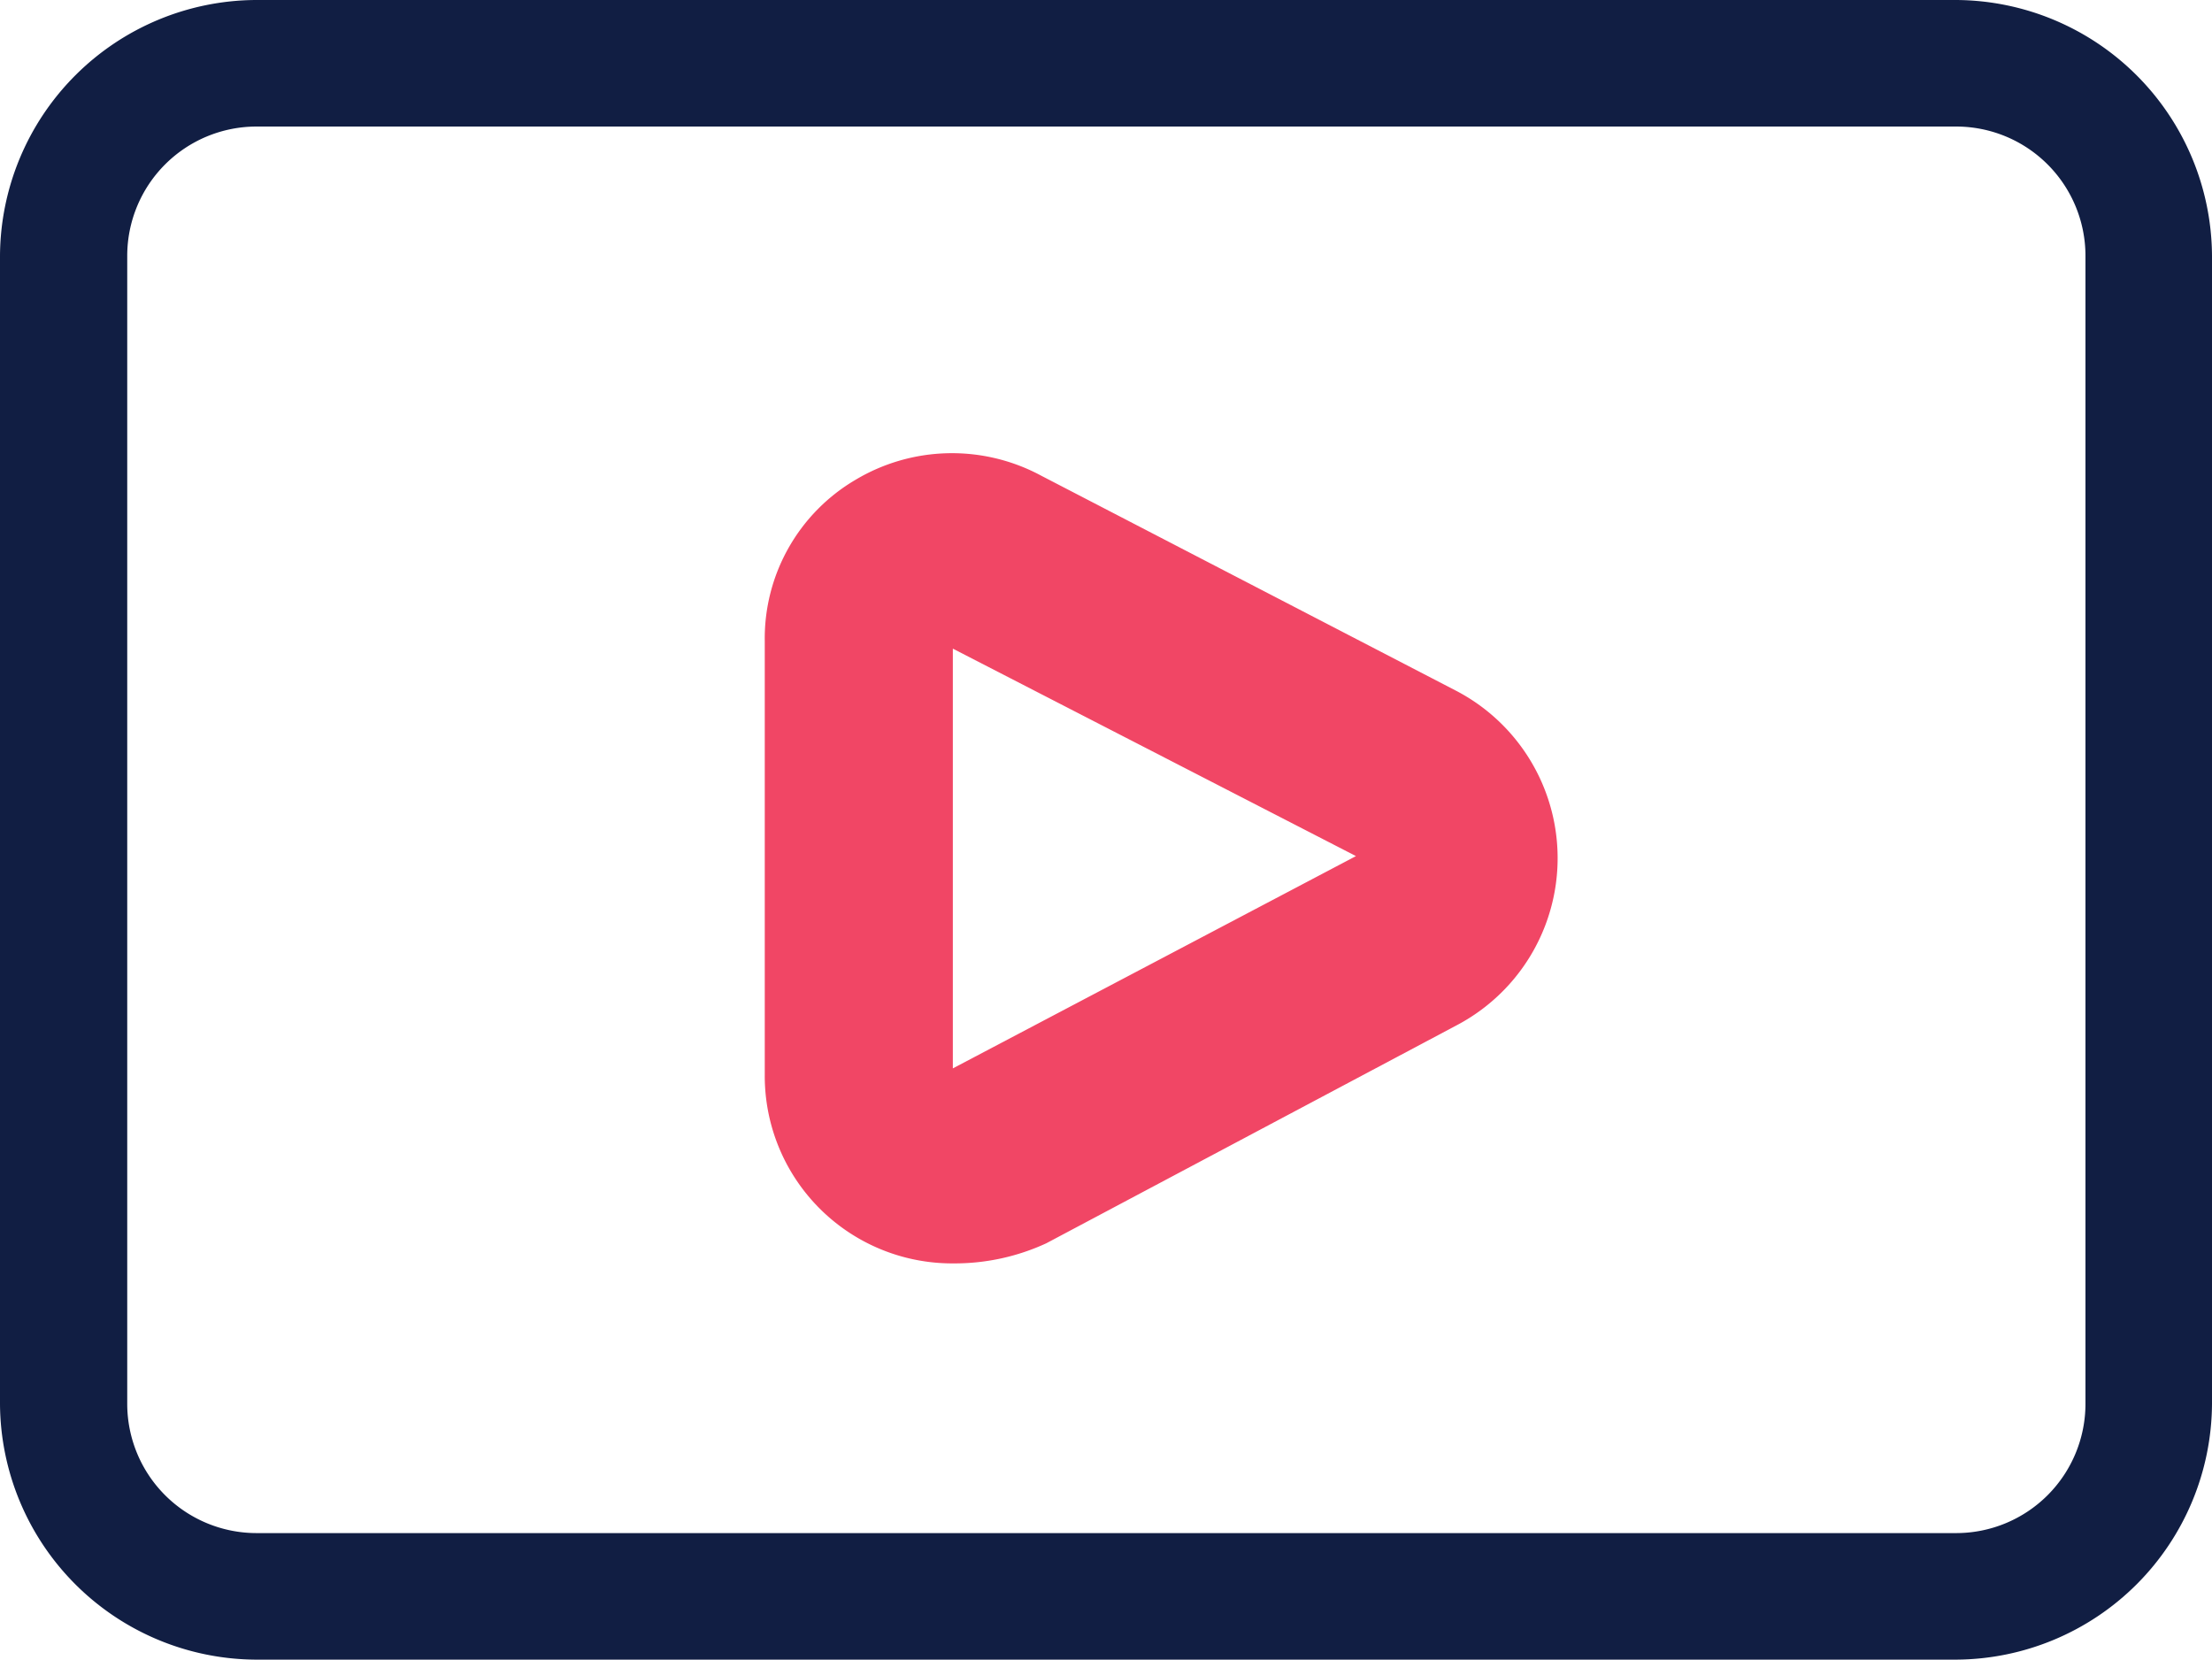 <svg id="a4344c97-4a87-4403-a990-16c33bb4d7ba" data-name="图层 1" xmlns="http://www.w3.org/2000/svg" viewBox="0 0 31.99 24"><defs><style>.a55840ba-4b16-4536-99c4-37ac7063a48a{fill:#111e43;}.b8d09291-0cab-4648-8c51-c39b6ef7f214{fill:#f14665;}</style></defs><title>本地媒体播放器</title><path class="a55840ba-4b16-4536-99c4-37ac7063a48a" d="M306,330.9H281.41a3.72,3.72,0,0,1-3.7-3.7V310.6a3.72,3.72,0,0,1,3.7-3.7H306a3.72,3.72,0,0,1,3.7,3.7v16.6A3.72,3.72,0,0,1,306,330.9Zm-24.58-22.17a1.87,1.87,0,0,0-1.87,1.87v16.6a1.87,1.87,0,0,0,1.87,1.87H306a1.87,1.87,0,0,0,1.87-1.87V310.6a1.87,1.87,0,0,0-1.87-1.87Z" transform="translate(-277.71 -306.9)"/><path class="b8d09291-0cab-4648-8c51-c39b6ef7f214" d="M291.49,325.17a2.71,2.71,0,0,1-2.72-2.72v-6.28a2.66,2.66,0,0,1,1.31-2.33,2.72,2.72,0,0,1,2.69-.06l6,3.11a2.73,2.73,0,0,1,0,4.84l-5.93,3.15a3.16,3.16,0,0,1-1.31.29Zm0-8.94v6.12l5.83-3.07-5.83-3Zm5.9,3.11.65-1.21Z" transform="translate(-277.71 -306.9)"/></svg>